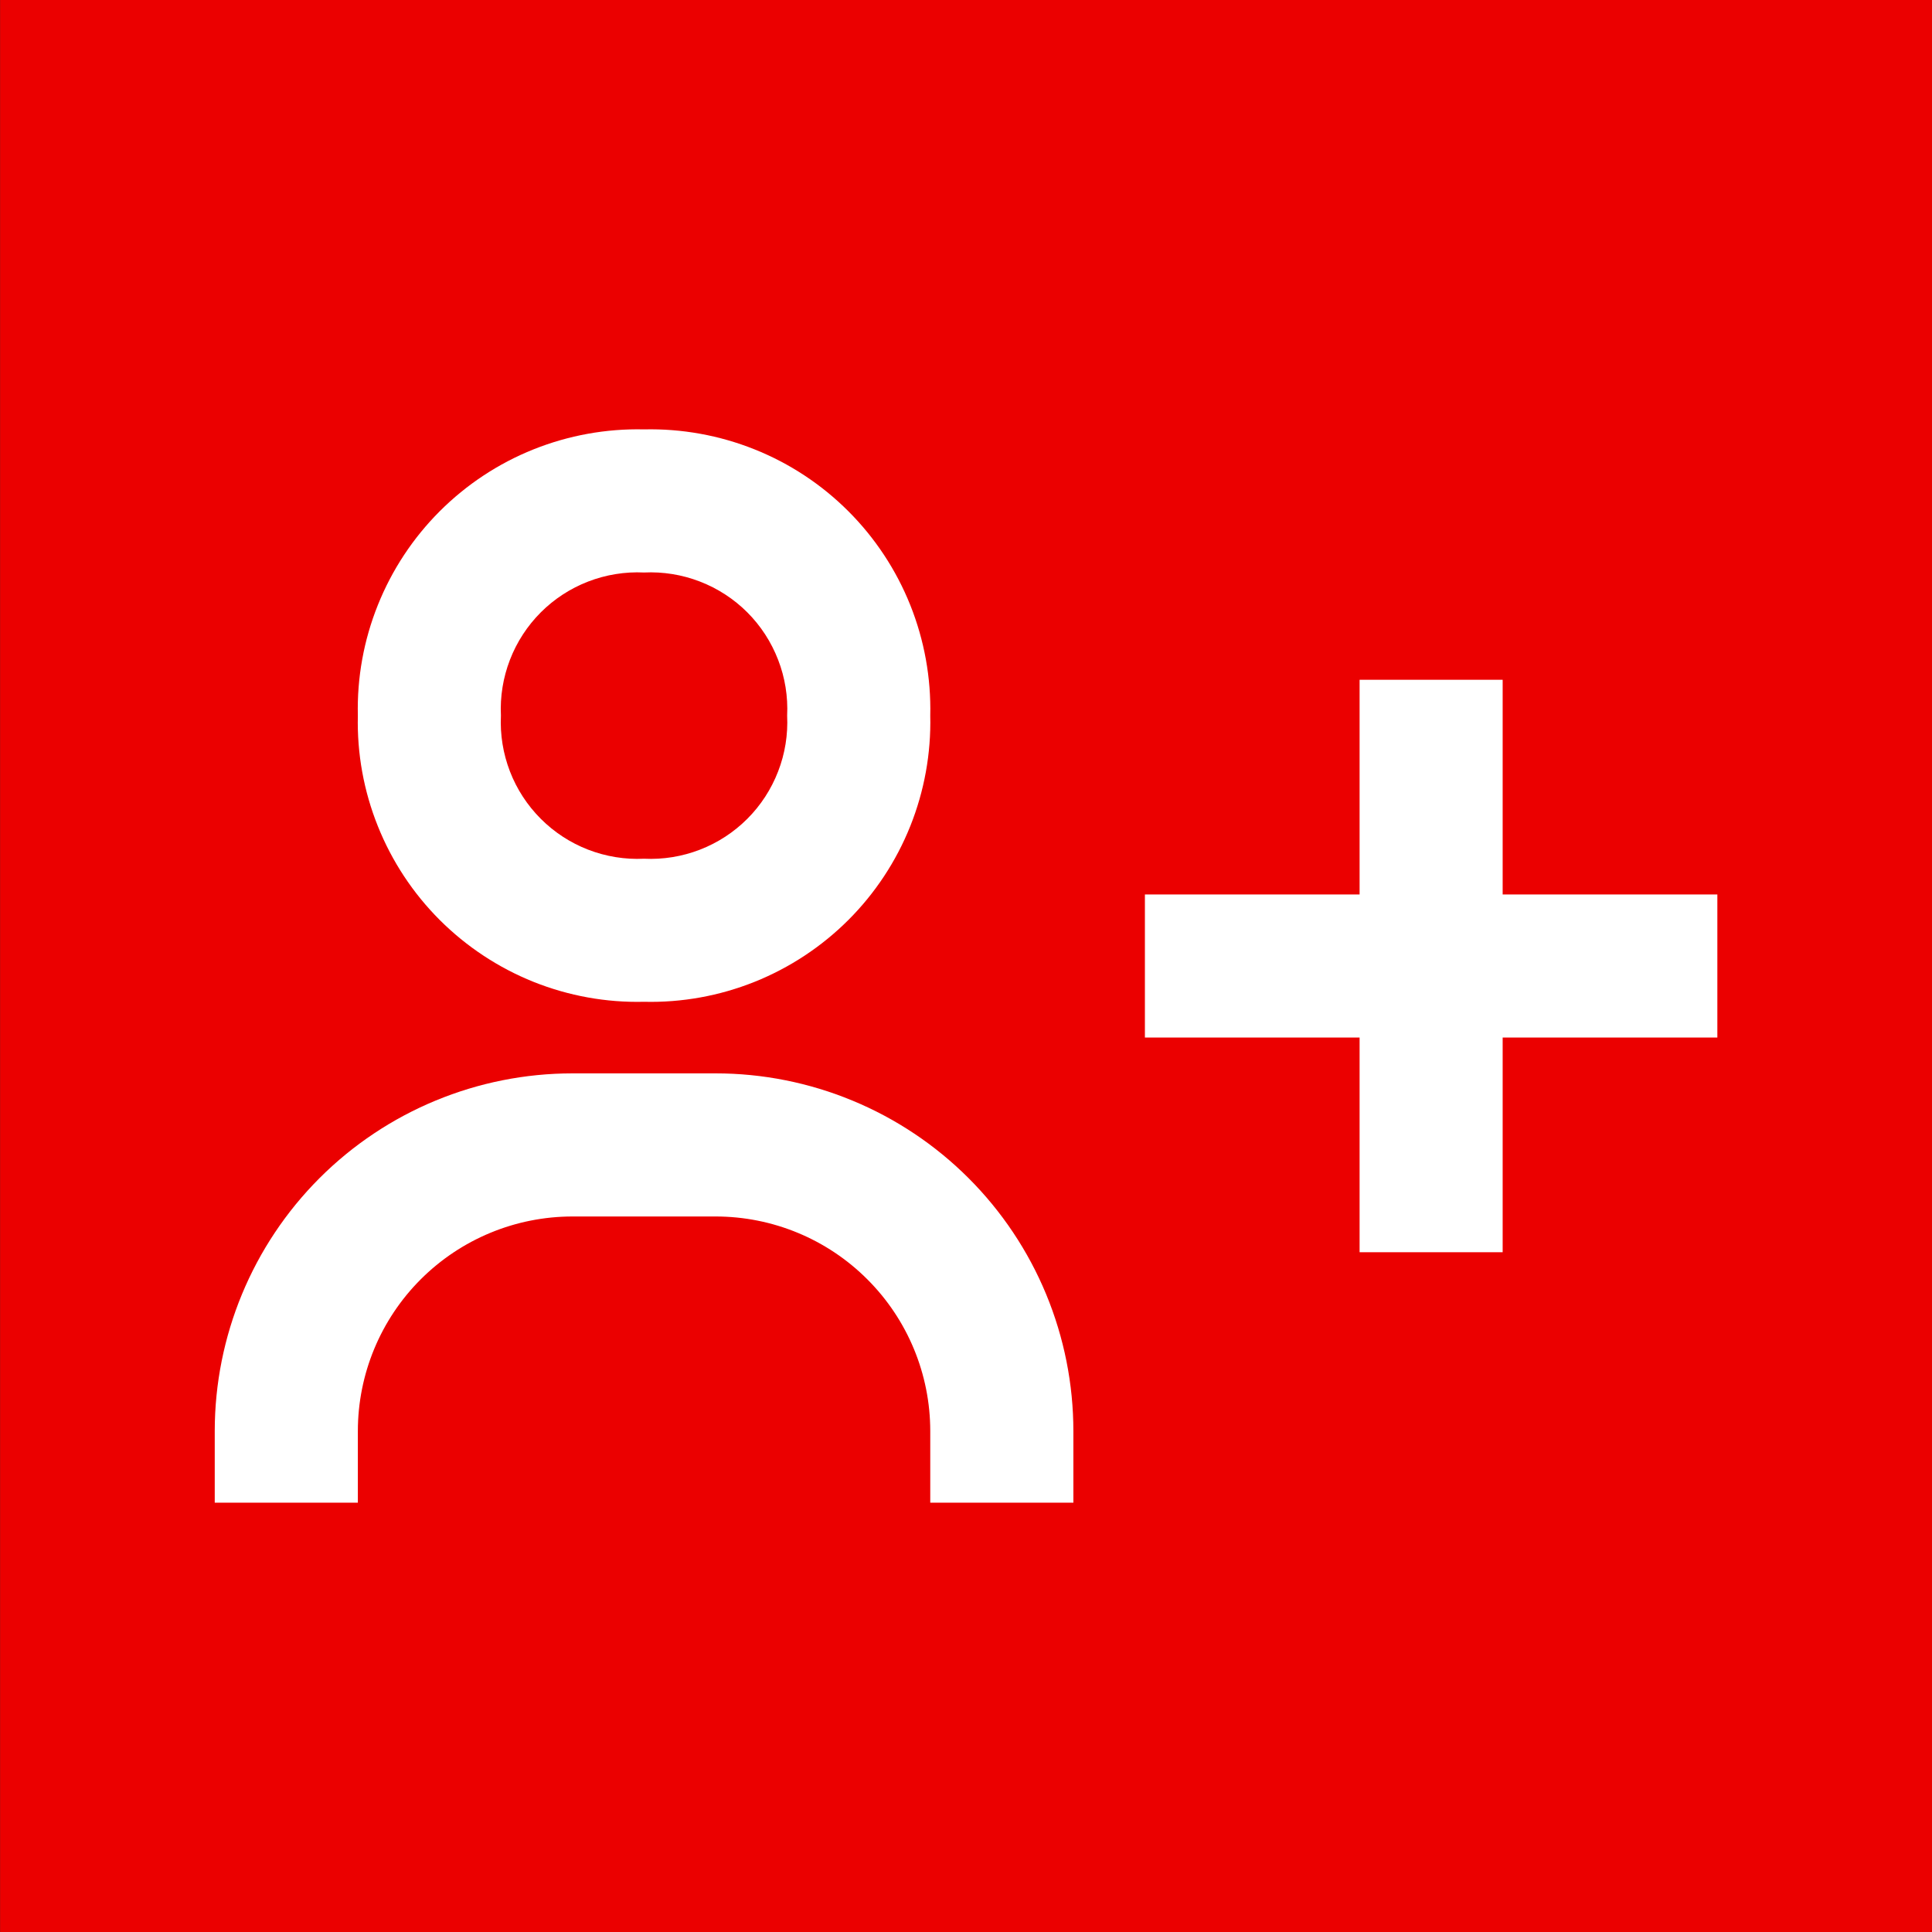 <?xml version="1.0" encoding="UTF-8"?> <svg xmlns="http://www.w3.org/2000/svg" width="40" height="40" viewBox="0 0 40 40" fill="none"><rect x="0" y="0" width="40" height="40" fill="#333333" stroke="none"/><rect width="39.998" height="40" transform="translate(0.002 -3.05176e-05)" fill="#EB0000"></rect><path d="M7.409 14.816C7.39 15.599 7.531 16.378 7.823 17.105C8.114 17.832 8.55 18.493 9.104 19.047C9.658 19.6 10.318 20.036 11.045 20.328C11.773 20.619 12.551 20.76 13.334 20.741C14.117 20.76 14.896 20.619 15.623 20.328C16.351 20.036 17.011 19.6 17.565 19.047C18.119 18.493 18.555 17.832 18.846 17.105C19.137 16.378 19.278 15.599 19.26 14.816C19.278 14.033 19.137 13.254 18.846 12.527C18.555 11.8 18.119 11.139 17.565 10.585C17.011 10.031 16.351 9.595 15.623 9.304C14.896 9.013 14.117 8.872 13.334 8.89C12.551 8.872 11.773 9.013 11.045 9.304C10.318 9.595 9.658 10.031 9.104 10.585C8.55 11.139 8.114 11.8 7.823 12.527C7.531 13.254 7.39 14.033 7.409 14.816ZM16.297 14.816C16.316 15.21 16.253 15.604 16.11 15.972C15.968 16.34 15.751 16.674 15.472 16.953C15.193 17.232 14.858 17.45 14.49 17.592C14.122 17.734 13.729 17.798 13.334 17.779C12.94 17.798 12.546 17.734 12.178 17.592C11.81 17.45 11.476 17.232 11.197 16.953C10.918 16.674 10.7 16.34 10.558 15.972C10.416 15.604 10.352 15.21 10.371 14.816C10.352 14.422 10.416 14.028 10.558 13.66C10.7 13.292 10.918 12.957 11.197 12.678C11.476 12.399 11.81 12.182 12.178 12.04C12.546 11.898 12.94 11.834 13.334 11.853C13.729 11.834 14.122 11.898 14.49 12.04C14.858 12.182 15.193 12.399 15.472 12.678C15.751 12.957 15.968 13.292 16.11 13.66C16.253 14.028 16.316 14.422 16.297 14.816ZM7.409 29.63C7.409 28.451 7.877 27.321 8.71 26.488C9.544 25.654 10.674 25.186 11.853 25.186H14.816C15.995 25.186 17.125 25.654 17.958 26.488C18.792 27.321 19.26 28.451 19.26 29.63V31.111H22.223V29.63C22.223 28.657 22.031 27.694 21.659 26.795C21.287 25.897 20.741 25.08 20.053 24.392C19.366 23.705 18.549 23.159 17.65 22.787C16.752 22.415 15.789 22.223 14.816 22.223H11.853C9.888 22.223 8.004 23.003 6.615 24.392C5.226 25.782 4.446 27.666 4.446 29.63V31.111H7.409V29.63Z" fill="white"></path><path d="M31.111 14.074H28.149V18.519H23.704V21.481H28.149V25.926H31.111V21.481H35.556V18.519H31.111V14.074Z" fill="white"></path></svg> 